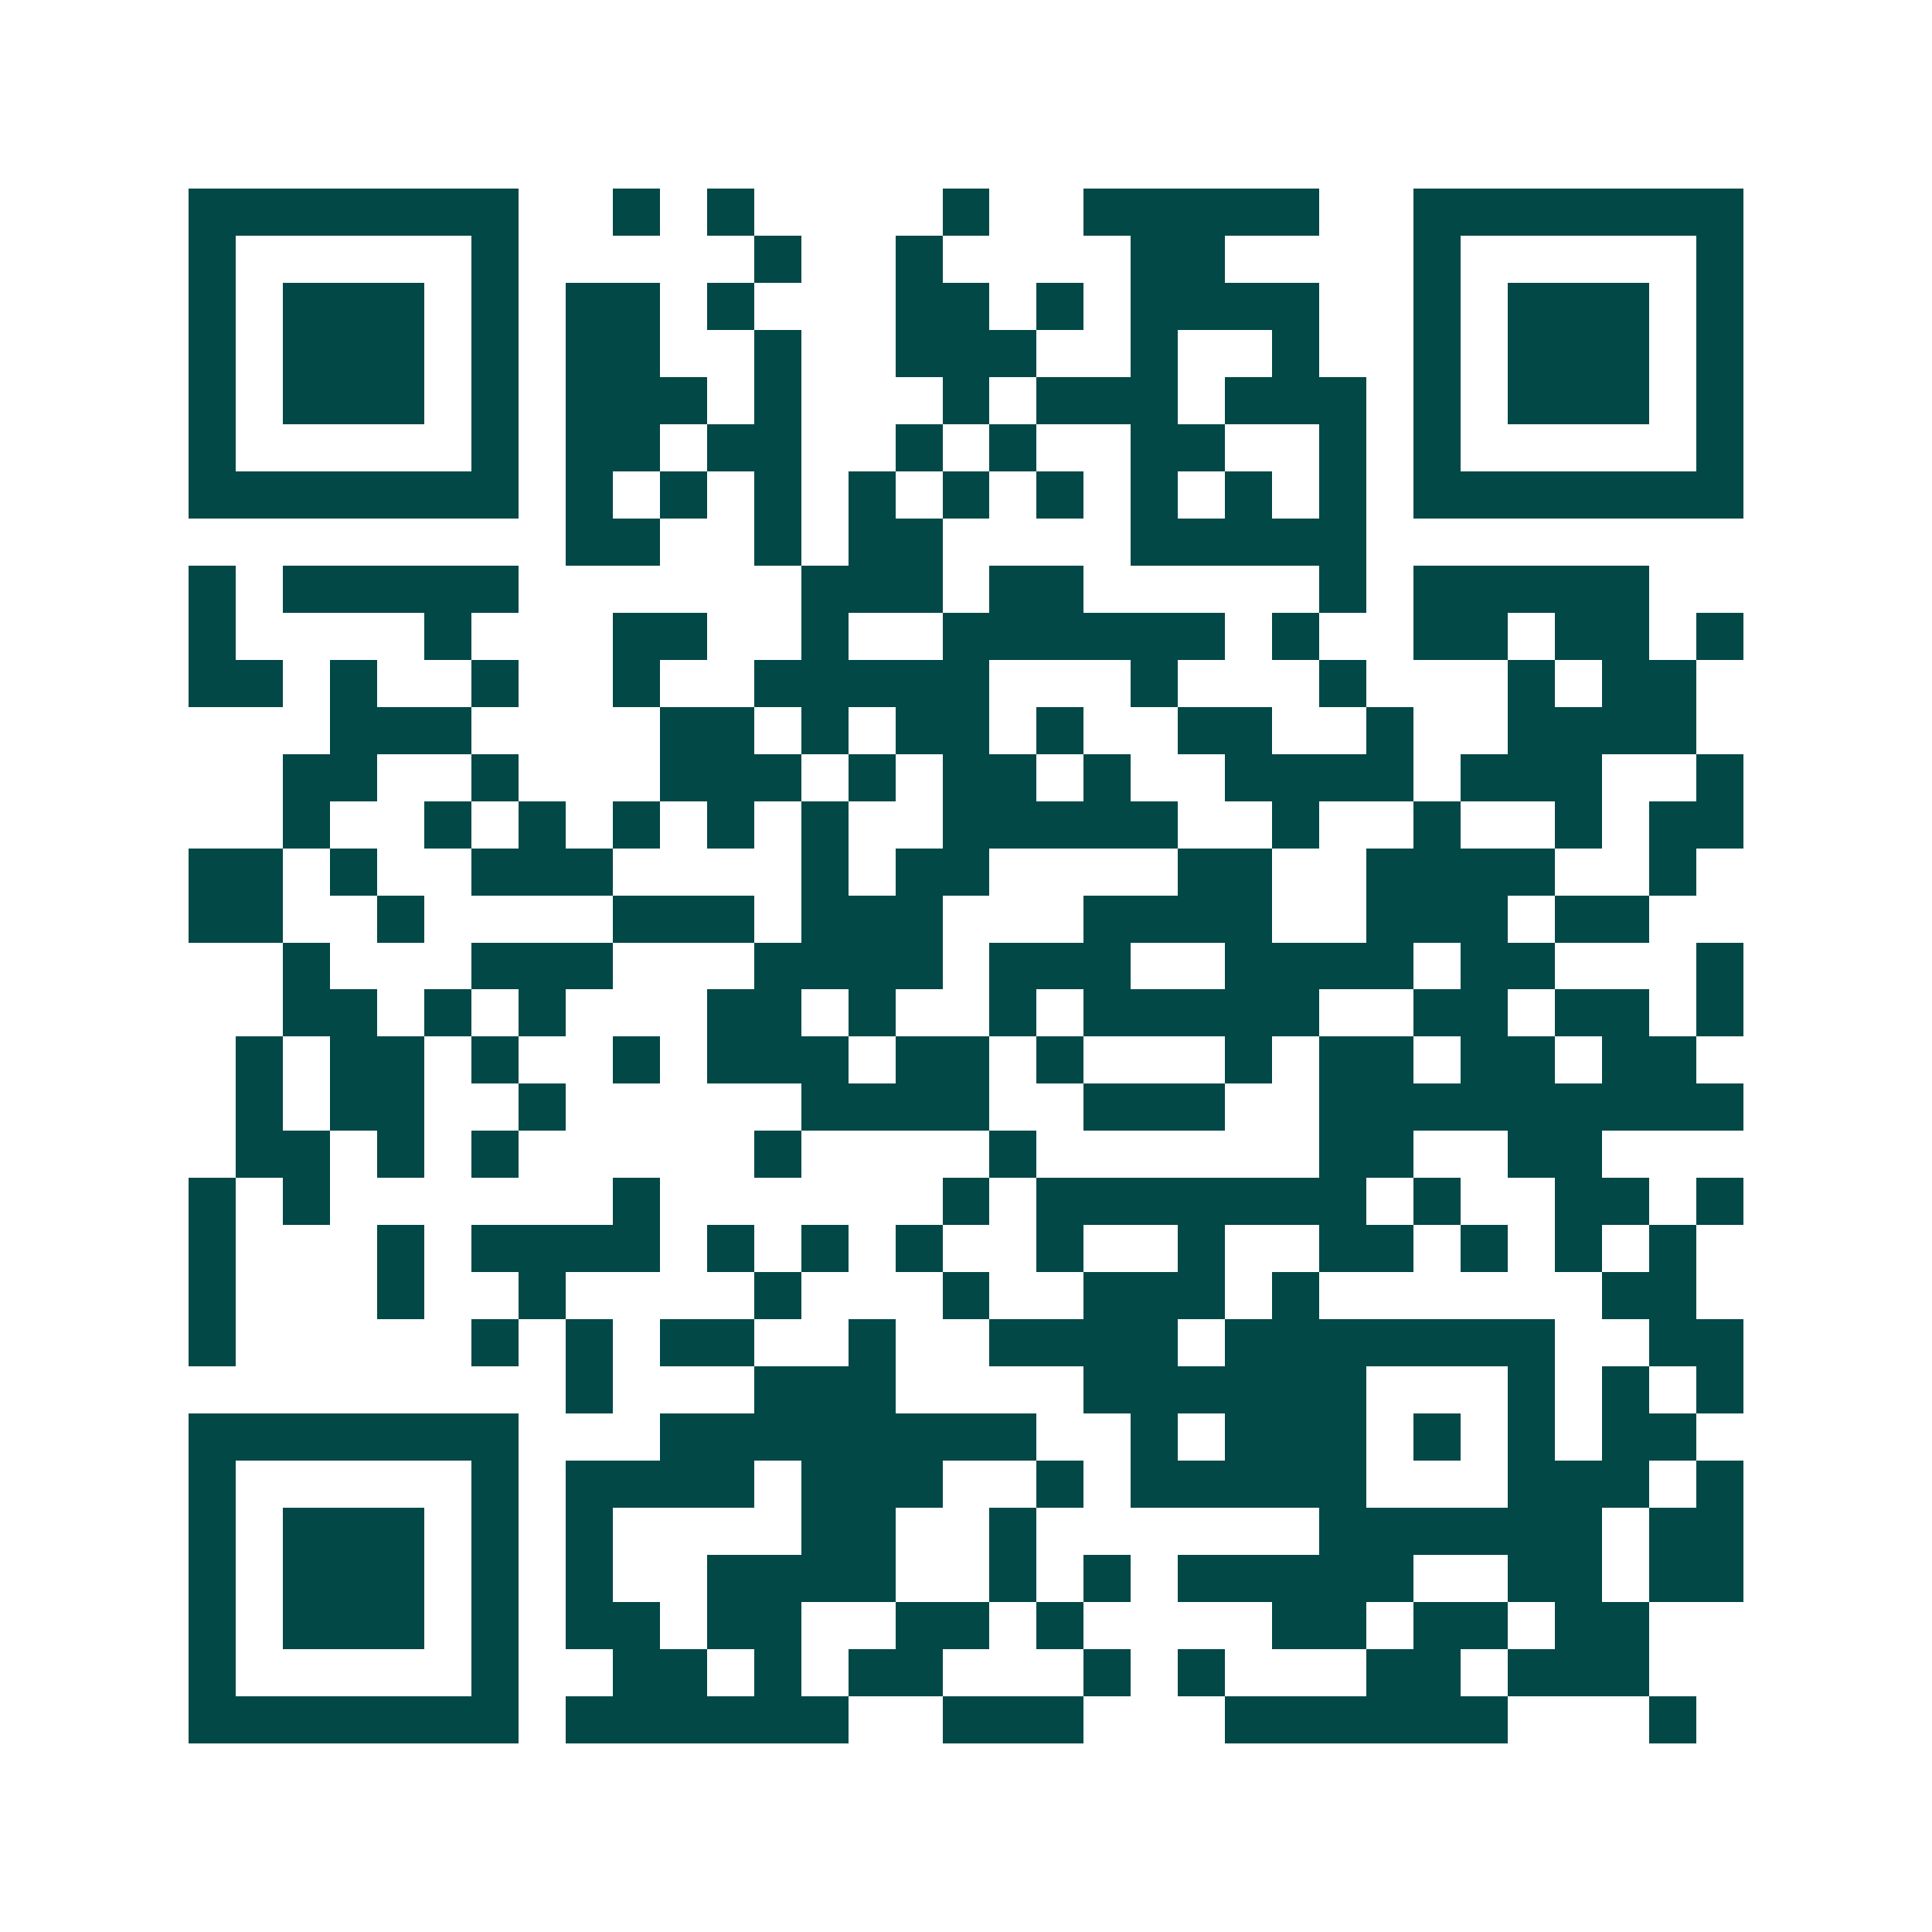 <svg xmlns="http://www.w3.org/2000/svg" width="200" height="200" viewBox="0 0 41 41" shape-rendering="crispEdges"><path fill="#ffffff" d="M0 0h41v41H0z"/><path stroke="#014847" d="M4 4.5h7m2 0h1m1 0h1m4 0h1m2 0h5m2 0h7M4 5.5h1m5 0h1m5 0h1m2 0h1m4 0h2m4 0h1m5 0h1M4 6.5h1m1 0h3m1 0h1m1 0h2m1 0h1m3 0h2m1 0h1m1 0h4m2 0h1m1 0h3m1 0h1M4 7.5h1m1 0h3m1 0h1m1 0h2m2 0h1m2 0h3m2 0h1m2 0h1m2 0h1m1 0h3m1 0h1M4 8.5h1m1 0h3m1 0h1m1 0h3m1 0h1m3 0h1m1 0h3m1 0h3m1 0h1m1 0h3m1 0h1M4 9.5h1m5 0h1m1 0h2m1 0h2m2 0h1m1 0h1m2 0h2m2 0h1m1 0h1m5 0h1M4 10.5h7m1 0h1m1 0h1m1 0h1m1 0h1m1 0h1m1 0h1m1 0h1m1 0h1m1 0h1m1 0h7M12 11.5h2m2 0h1m1 0h2m4 0h5M4 12.5h1m1 0h5m6 0h3m1 0h2m5 0h1m1 0h5M4 13.5h1m4 0h1m3 0h2m2 0h1m2 0h6m1 0h1m2 0h2m1 0h2m1 0h1M4 14.5h2m1 0h1m2 0h1m2 0h1m2 0h5m3 0h1m3 0h1m3 0h1m1 0h2M7 15.5h3m4 0h2m1 0h1m1 0h2m1 0h1m2 0h2m2 0h1m2 0h4M6 16.5h2m2 0h1m3 0h3m1 0h1m1 0h2m1 0h1m2 0h4m1 0h3m2 0h1M6 17.5h1m2 0h1m1 0h1m1 0h1m1 0h1m1 0h1m2 0h5m2 0h1m2 0h1m2 0h1m1 0h2M4 18.5h2m1 0h1m2 0h3m4 0h1m1 0h2m4 0h2m2 0h4m2 0h1M4 19.5h2m2 0h1m4 0h3m1 0h3m3 0h4m2 0h3m1 0h2M6 20.5h1m3 0h3m3 0h4m1 0h3m2 0h4m1 0h2m3 0h1M6 21.5h2m1 0h1m1 0h1m3 0h2m1 0h1m2 0h1m1 0h5m2 0h2m1 0h2m1 0h1M5 22.5h1m1 0h2m1 0h1m2 0h1m1 0h3m1 0h2m1 0h1m3 0h1m1 0h2m1 0h2m1 0h2M5 23.5h1m1 0h2m2 0h1m5 0h4m2 0h3m2 0h9M5 24.5h2m1 0h1m1 0h1m5 0h1m4 0h1m6 0h2m2 0h2M4 25.5h1m1 0h1m6 0h1m6 0h1m1 0h7m1 0h1m2 0h2m1 0h1M4 26.5h1m3 0h1m1 0h4m1 0h1m1 0h1m1 0h1m2 0h1m2 0h1m2 0h2m1 0h1m1 0h1m1 0h1M4 27.5h1m3 0h1m2 0h1m4 0h1m3 0h1m2 0h3m1 0h1m6 0h2M4 28.5h1m5 0h1m1 0h1m1 0h2m2 0h1m2 0h4m1 0h7m2 0h2M12 29.5h1m3 0h3m4 0h6m3 0h1m1 0h1m1 0h1M4 30.5h7m3 0h8m2 0h1m1 0h3m1 0h1m1 0h1m1 0h2M4 31.5h1m5 0h1m1 0h4m1 0h3m2 0h1m1 0h5m3 0h3m1 0h1M4 32.5h1m1 0h3m1 0h1m1 0h1m4 0h2m2 0h1m6 0h6m1 0h2M4 33.5h1m1 0h3m1 0h1m1 0h1m2 0h4m2 0h1m1 0h1m1 0h5m2 0h2m1 0h2M4 34.5h1m1 0h3m1 0h1m1 0h2m1 0h2m2 0h2m1 0h1m4 0h2m1 0h2m1 0h2M4 35.5h1m5 0h1m2 0h2m1 0h1m1 0h2m3 0h1m1 0h1m3 0h2m1 0h3M4 36.5h7m1 0h6m2 0h3m3 0h6m3 0h1"/></svg>
